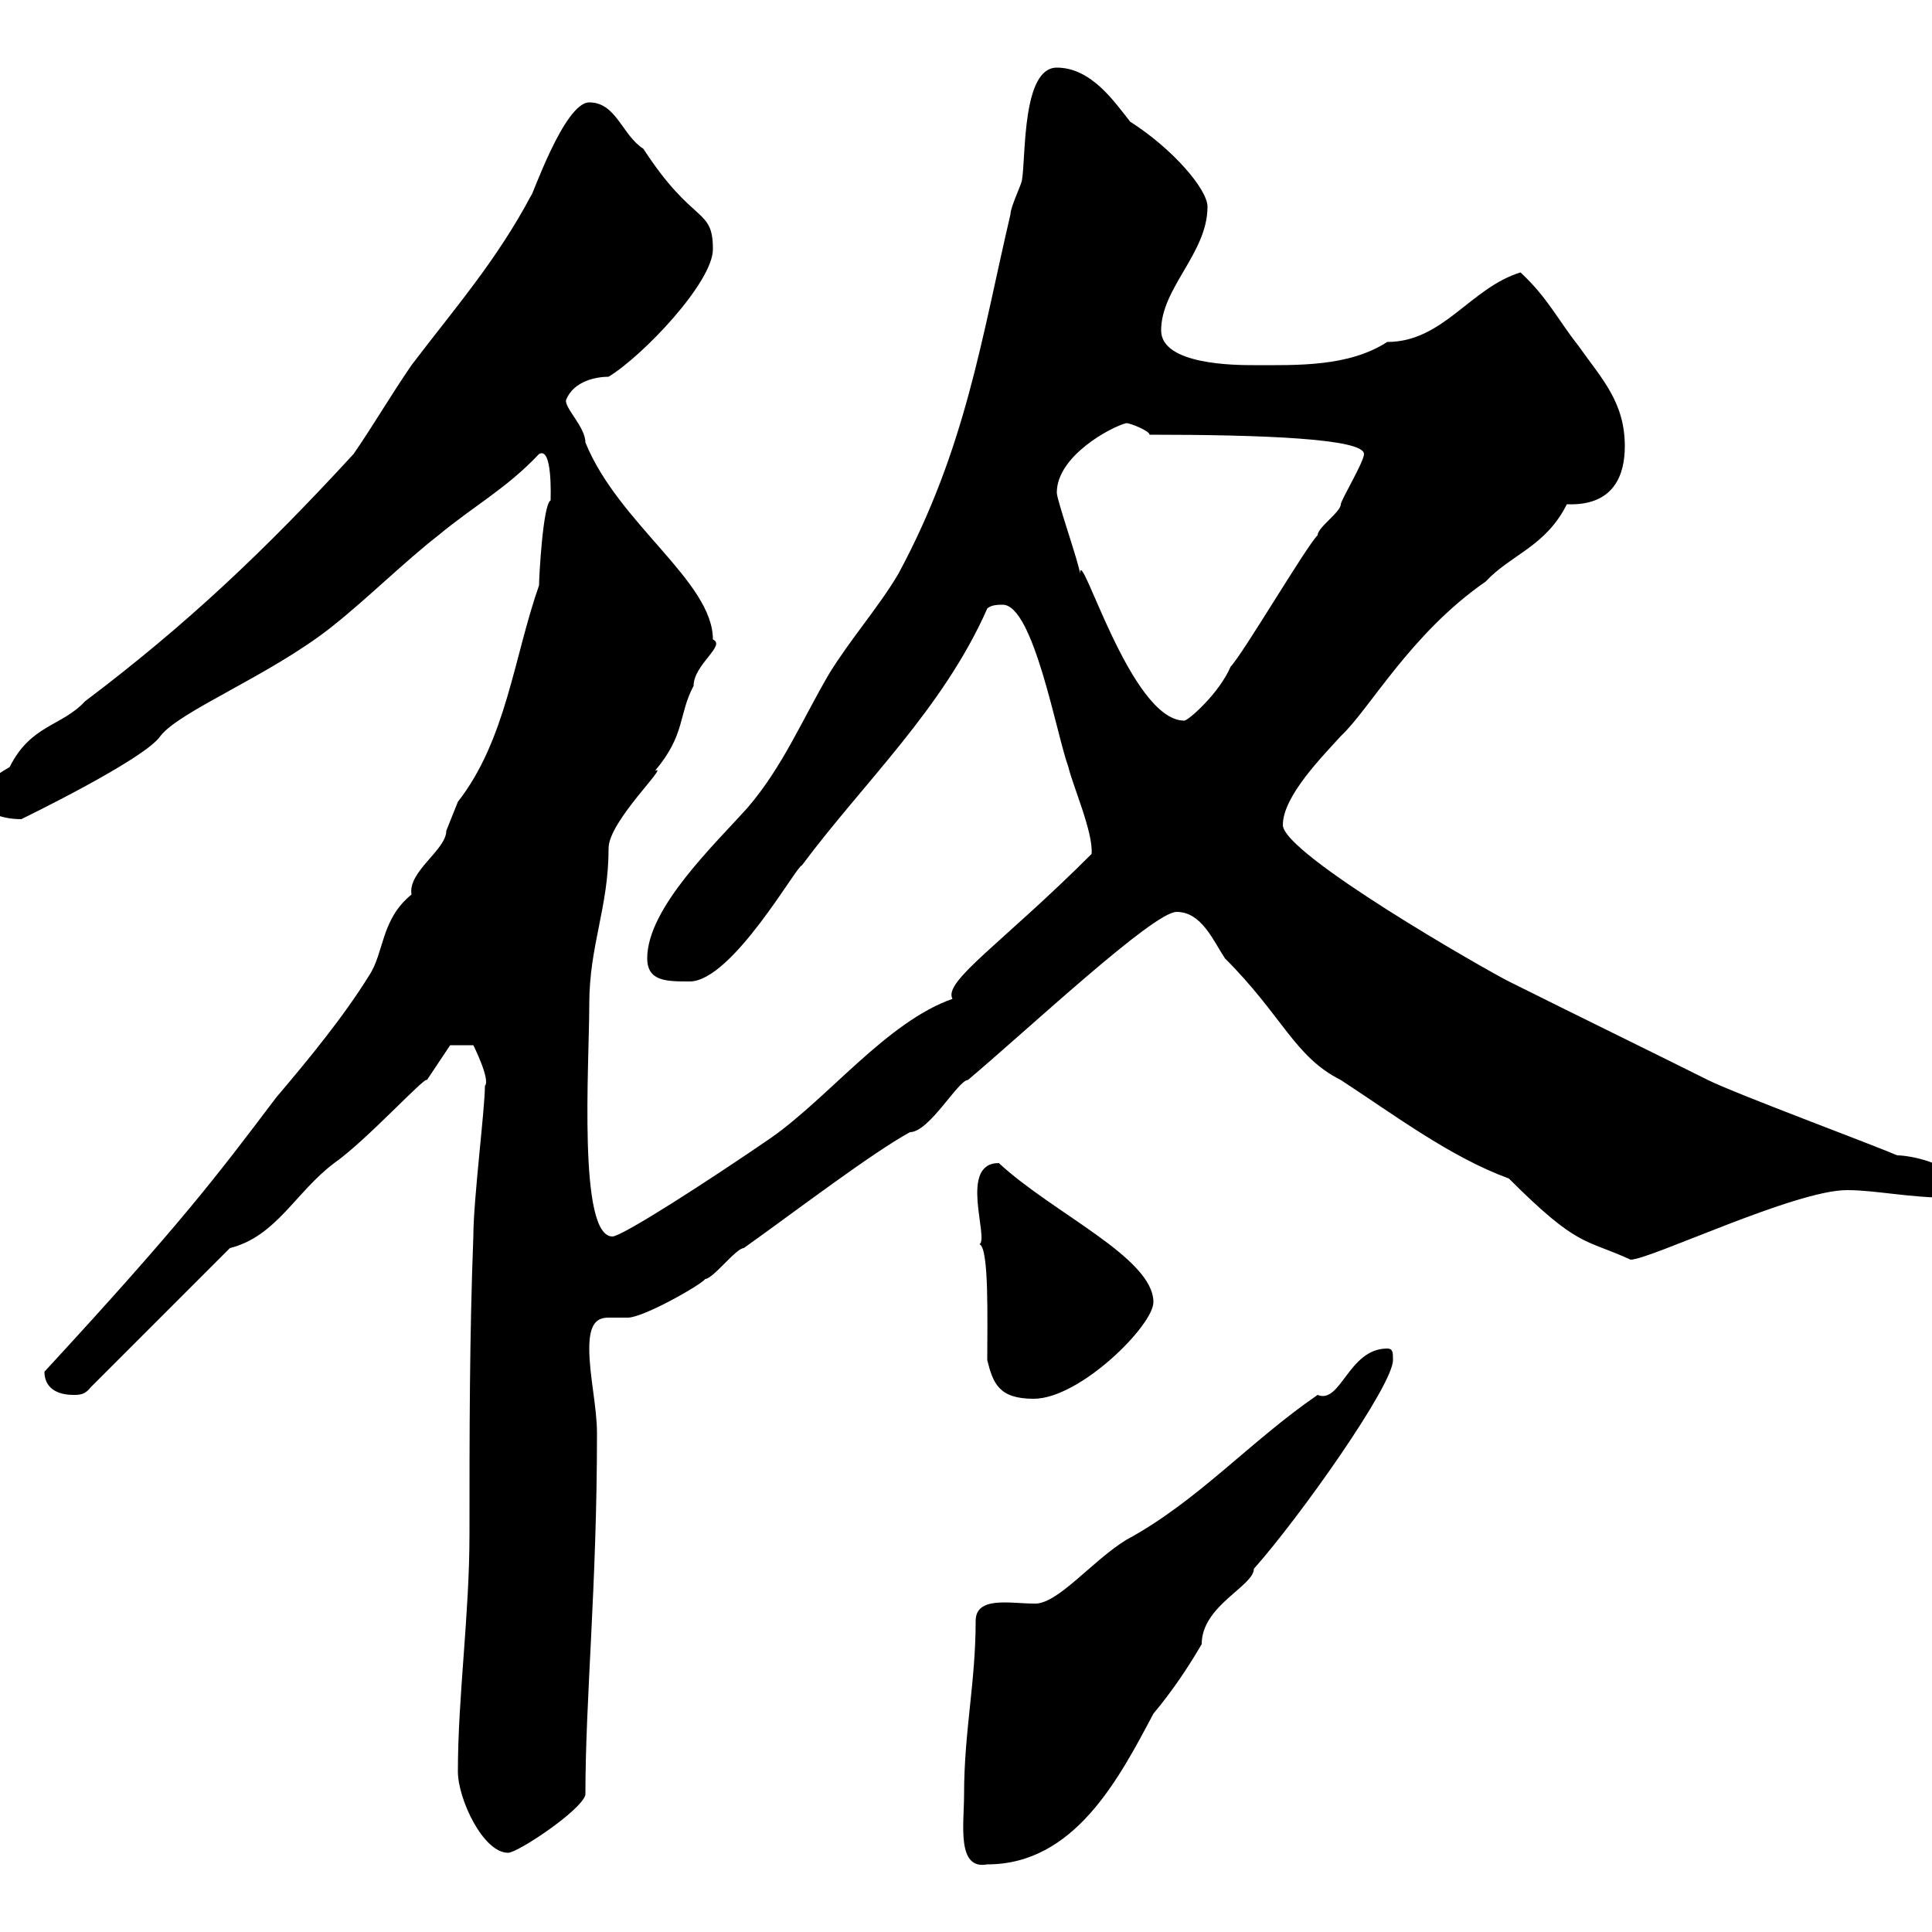 <svg xmlns="http://www.w3.org/2000/svg" xmlns:xlink="http://www.w3.org/1999/xlink" width="300" height="300"><path d="M149.70 278.70C149.70 283.20 148.50 290.40 153.30 289.50C166.80 289.50 173.70 276.30 179.10 266.10C182.10 262.50 184.50 258.90 186.60 255.30C186.60 249.30 194.70 246.30 194.70 243.60C201.90 235.50 216.30 215.10 216.30 211.20C216.30 210 216.30 209.40 215.40 209.40C209.40 209.40 208.20 218.10 204.60 216.60C194.10 223.80 186 233.10 174.90 239.10C169.50 242.40 164.10 249.30 160.50 249C156.90 249 151.50 247.80 151.50 251.70C151.50 261.30 149.70 268.80 149.70 278.70ZM71.10 275.10C71.10 279.30 75 287.70 78.90 287.70C80.40 287.70 90.30 281.10 90.90 278.70C90.90 263.70 92.70 246.30 92.70 222.60C92.70 218.40 91.50 213.60 91.50 209.40C91.50 205.50 92.70 204.60 94.50 204.60C95.10 204.60 96.30 204.60 97.50 204.60C99.90 204.60 108.90 199.50 109.50 198.60C110.70 198.60 114.30 193.80 115.50 193.80C123.90 187.80 135.30 179.10 141.30 175.80C144.30 175.80 148.80 167.70 150.30 167.70C159.90 159.60 179.10 141.60 182.70 141.60C186.60 141.60 188.40 146.10 190.20 148.80C199.20 157.80 201 164.10 208.20 167.70C216.90 173.40 225.30 179.70 234.30 183C245.10 193.80 246 192.30 253.20 195.60C256.20 195.60 278.70 184.80 286.80 184.80C291.30 184.80 296.40 186 303 186C303.60 186 303.60 184.80 303.60 184.20C303.60 180.60 296.40 179.40 294.60 179.40C290.40 177.60 269.40 169.80 265.20 167.70C256.20 163.20 245.10 157.80 234.30 152.40C230.70 150.60 199.20 132.60 199.20 128.10C199.20 123.60 205.50 117.30 208.20 114.30C212.70 110.10 219 98.40 230.70 90.30C234.60 86.10 240 84.90 243.30 78.30C250.80 78.60 252.30 73.50 252.30 69.30C252.30 62.40 248.70 58.80 245.10 53.70C241.80 49.50 240.30 46.20 236.10 42.30C228.30 44.70 224.10 53.10 215.40 53.10C209.40 57 201.30 56.70 194.70 56.70C192 56.70 180.30 56.70 180.30 51.30C180.30 44.70 187.50 39.30 187.50 32.10C187.50 29.40 182.10 23.10 175.50 18.90C173.10 15.90 169.50 10.50 164.10 10.50C158.70 10.50 159.30 24.30 158.70 27.90C158.70 28.50 156.90 32.10 156.90 33.30C152.40 52.50 150 69.60 139.50 89.10C136.50 94.20 132 99.30 128.70 104.70C124.50 111.90 121.50 119.10 116.10 125.40C111 131.10 100.50 141 100.50 148.80C100.50 152.40 103.50 152.40 107.10 152.40C113.70 152.40 123.90 134.10 124.50 134.40C134.10 121.50 146.40 110.10 153.30 94.50C153.90 93.90 155.10 93.90 155.70 93.90C160.50 93.90 164.10 114.30 165.90 119.10C166.50 121.80 169.80 129.30 169.50 132.60C155.70 146.40 146.40 152.40 147.90 155.10C137.70 158.70 128.70 170.40 119.70 176.70C110.10 183.30 96.60 192 95.10 192C89.70 192 91.50 165.30 91.50 156C91.50 146.70 94.50 141 94.50 131.70C94.50 127.50 104.10 118.50 101.70 119.70C106.50 114 105.30 111 107.70 106.50C107.70 103.20 112.80 100.20 110.70 99.30C110.70 90.30 96 81.30 90.90 68.70C90.90 66.30 87.60 63.30 87.90 62.10C89.10 59.10 92.70 58.50 94.50 58.50C99.90 55.20 110.70 43.80 110.70 38.70C110.70 32.10 107.70 35.10 99.90 23.10C96.60 21 95.70 15.90 91.50 15.90C87.60 15.90 82.50 30.90 82.50 30.30C77.10 40.50 70.50 48 63.90 56.70C60.60 61.50 58.20 65.70 54.90 70.50C41.10 85.50 29.10 96.90 13.20 108.90C9.60 112.80 4.80 112.50 1.50 119.10C0.60 119.70-3 121.50-3 123.60C-3 126.30 0.60 127.20 3.30 127.20C3.30 127.20 22.50 117.90 24.90 114.30C27.90 110.40 41.70 105 51.30 97.50C57 93 62.70 87.30 68.10 83.10C73.50 78.60 78.60 75.90 83.70 70.50C85.80 69.30 85.50 77.10 85.50 77.70C84.30 78.30 83.70 89.70 83.70 90.90C79.80 102 78.60 114.90 71.10 124.50C71.10 124.50 69.30 129 69.30 129C69.30 132 63.30 135.30 63.90 138.90C59.10 142.80 59.70 147.90 57.30 151.50C53.40 157.80 48 164.40 42.90 170.40C33.60 182.70 28.20 189.90 6.90 213C6.90 215.40 8.70 216.60 11.40 216.60C12.30 216.60 13.20 216.60 14.10 215.40L35.70 193.80C42.90 192 45.90 185.10 51.90 180.60C57 177 66 167.10 66.30 167.70L69.90 162.30L73.50 162.30C73.50 162.30 76.20 167.70 75.30 168.60C75.30 172.20 73.50 186.30 73.50 192C72.90 207.60 72.90 222.60 72.90 238.20C72.90 250.80 71.10 263.40 71.10 275.10ZM153.30 211.20C154.20 214.80 155.10 217.20 160.50 217.20C167.70 217.20 179.10 205.80 179.10 202.20C179.10 195.30 163.50 188.40 155.10 180.60C148.80 180.60 153.60 192.30 152.10 193.20C153.60 193.80 153.30 204.90 153.30 211.20ZM164.10 76.50C164.10 70.80 172.50 66.30 174.90 65.70C175.50 65.70 178.50 66.90 178.50 67.50C195.90 67.50 211.80 68.10 211.80 70.50C211.80 71.70 208.20 77.70 208.20 78.30C208.20 79.50 204.60 81.90 204.60 83.10C202.80 84.90 192.90 101.70 191.10 103.50C189.30 107.70 184.50 111.90 183.90 111.90C175.50 111.90 167.70 84.30 167.70 89.10C167.70 87.90 164.10 77.70 164.10 76.50Z"/></svg>
